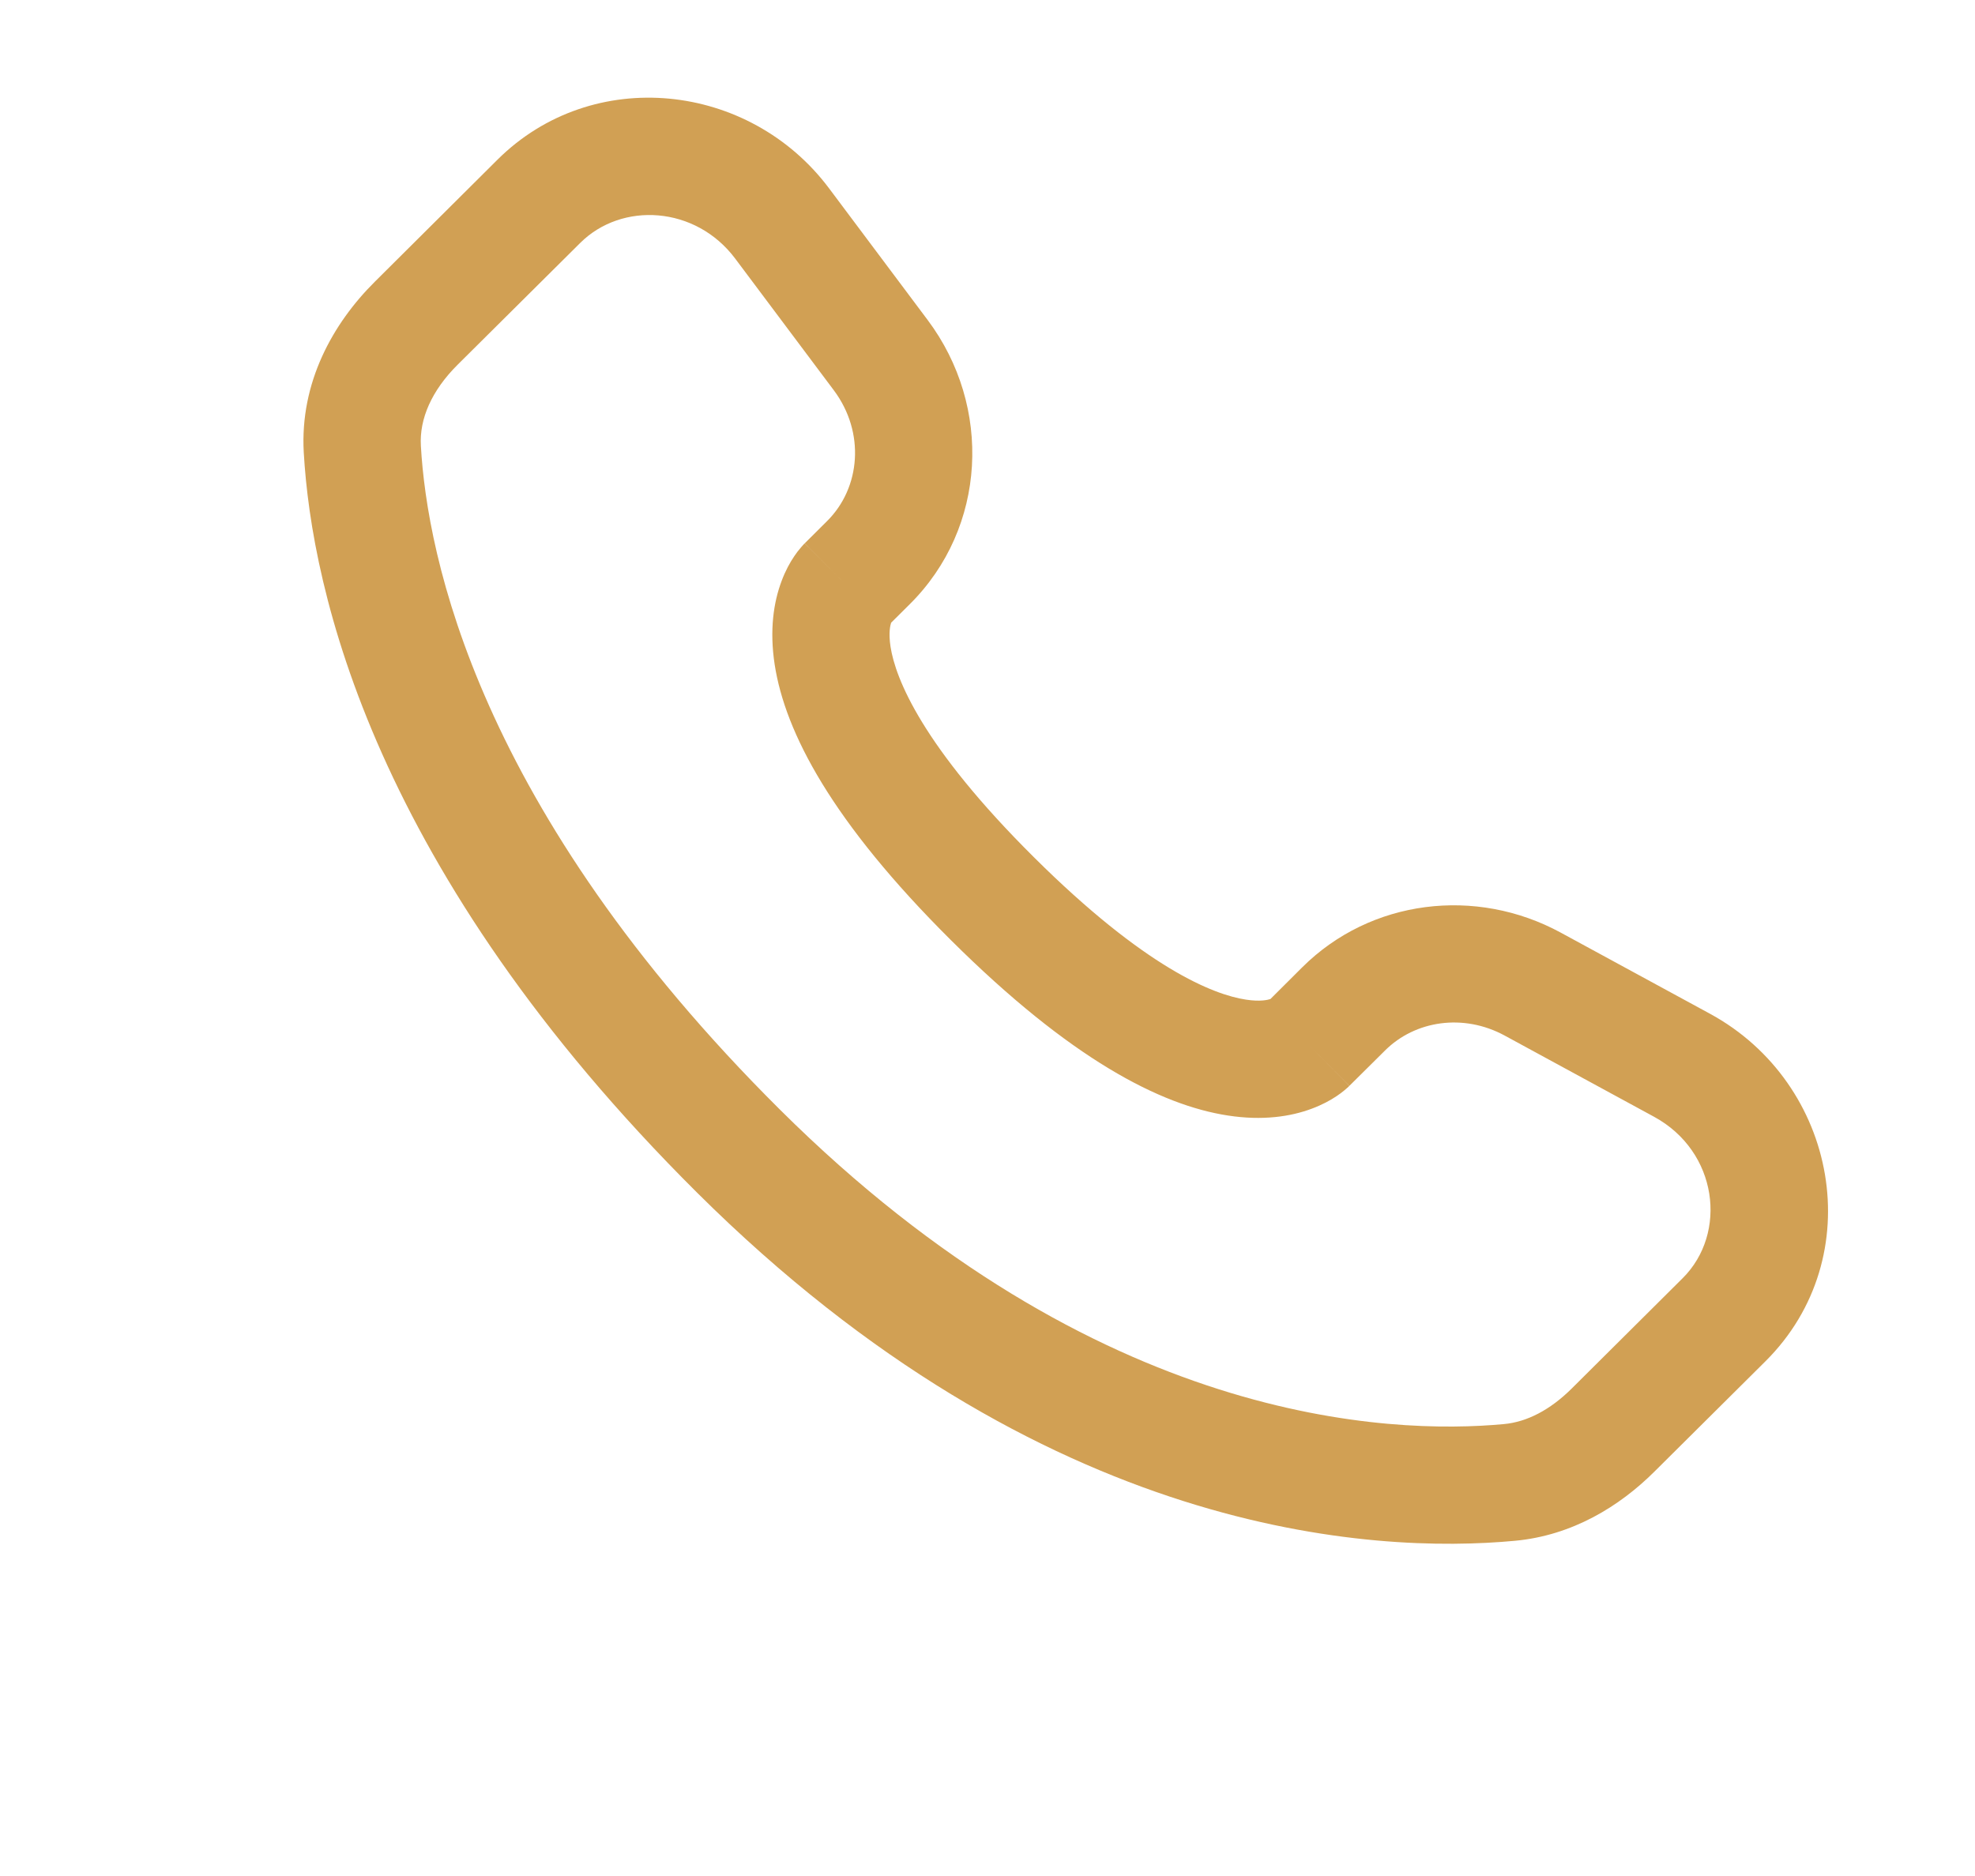 <svg width="20" height="19" viewBox="0 0 20 19" fill="none" xmlns="http://www.w3.org/2000/svg">
<path fill-rule="evenodd" clip-rule="evenodd" d="M5.038 1.617C6.002 0.659 7.589 0.83 8.396 1.908L9.394 3.241C10.051 4.118 9.993 5.344 9.213 6.119L9.024 6.307C9.016 6.331 8.996 6.406 9.018 6.55C9.068 6.872 9.338 7.557 10.469 8.681C11.599 9.805 12.288 10.074 12.616 10.124C12.764 10.147 12.841 10.126 12.865 10.118L13.188 9.796C13.881 9.107 14.946 8.979 15.804 9.445L17.316 10.267C18.611 10.971 18.939 12.732 17.878 13.787L16.753 14.905C16.399 15.257 15.922 15.551 15.341 15.605C13.908 15.739 10.569 15.569 7.06 12.08C3.784 8.822 3.156 5.982 3.076 4.582C3.036 3.875 3.37 3.276 3.796 2.853L5.038 1.617ZM7.445 2.619C7.044 2.084 6.297 2.041 5.876 2.46L4.633 3.695C4.372 3.955 4.246 4.241 4.262 4.515C4.325 5.627 4.833 8.19 7.898 11.238C11.113 14.435 14.083 14.53 15.23 14.423C15.465 14.401 15.698 14.279 15.916 14.063L17.04 12.945C17.497 12.49 17.397 11.662 16.749 11.31L15.237 10.488C14.819 10.261 14.33 10.336 14.026 10.639L13.665 10.997L13.246 10.576C13.665 10.997 13.665 10.998 13.664 10.998L13.663 10.999L13.66 11.002L13.655 11.007L13.644 11.017C13.635 11.025 13.626 11.033 13.615 11.042C13.594 11.06 13.567 11.08 13.536 11.101C13.472 11.144 13.388 11.19 13.283 11.229C13.069 11.309 12.786 11.352 12.435 11.298C11.749 11.193 10.84 10.725 9.631 9.523C8.423 8.322 7.951 7.417 7.845 6.732C7.791 6.381 7.834 6.099 7.915 5.884C7.954 5.779 8.001 5.695 8.044 5.632C8.065 5.6 8.086 5.574 8.104 5.553C8.113 5.542 8.121 5.532 8.129 5.524L8.139 5.513L8.144 5.507L8.147 5.505L8.148 5.504C8.148 5.503 8.149 5.503 8.568 5.924L8.149 5.503L8.376 5.277C8.715 4.94 8.763 4.38 8.444 3.953L7.445 2.619Z" fill="#D1A054"/>
</svg>
